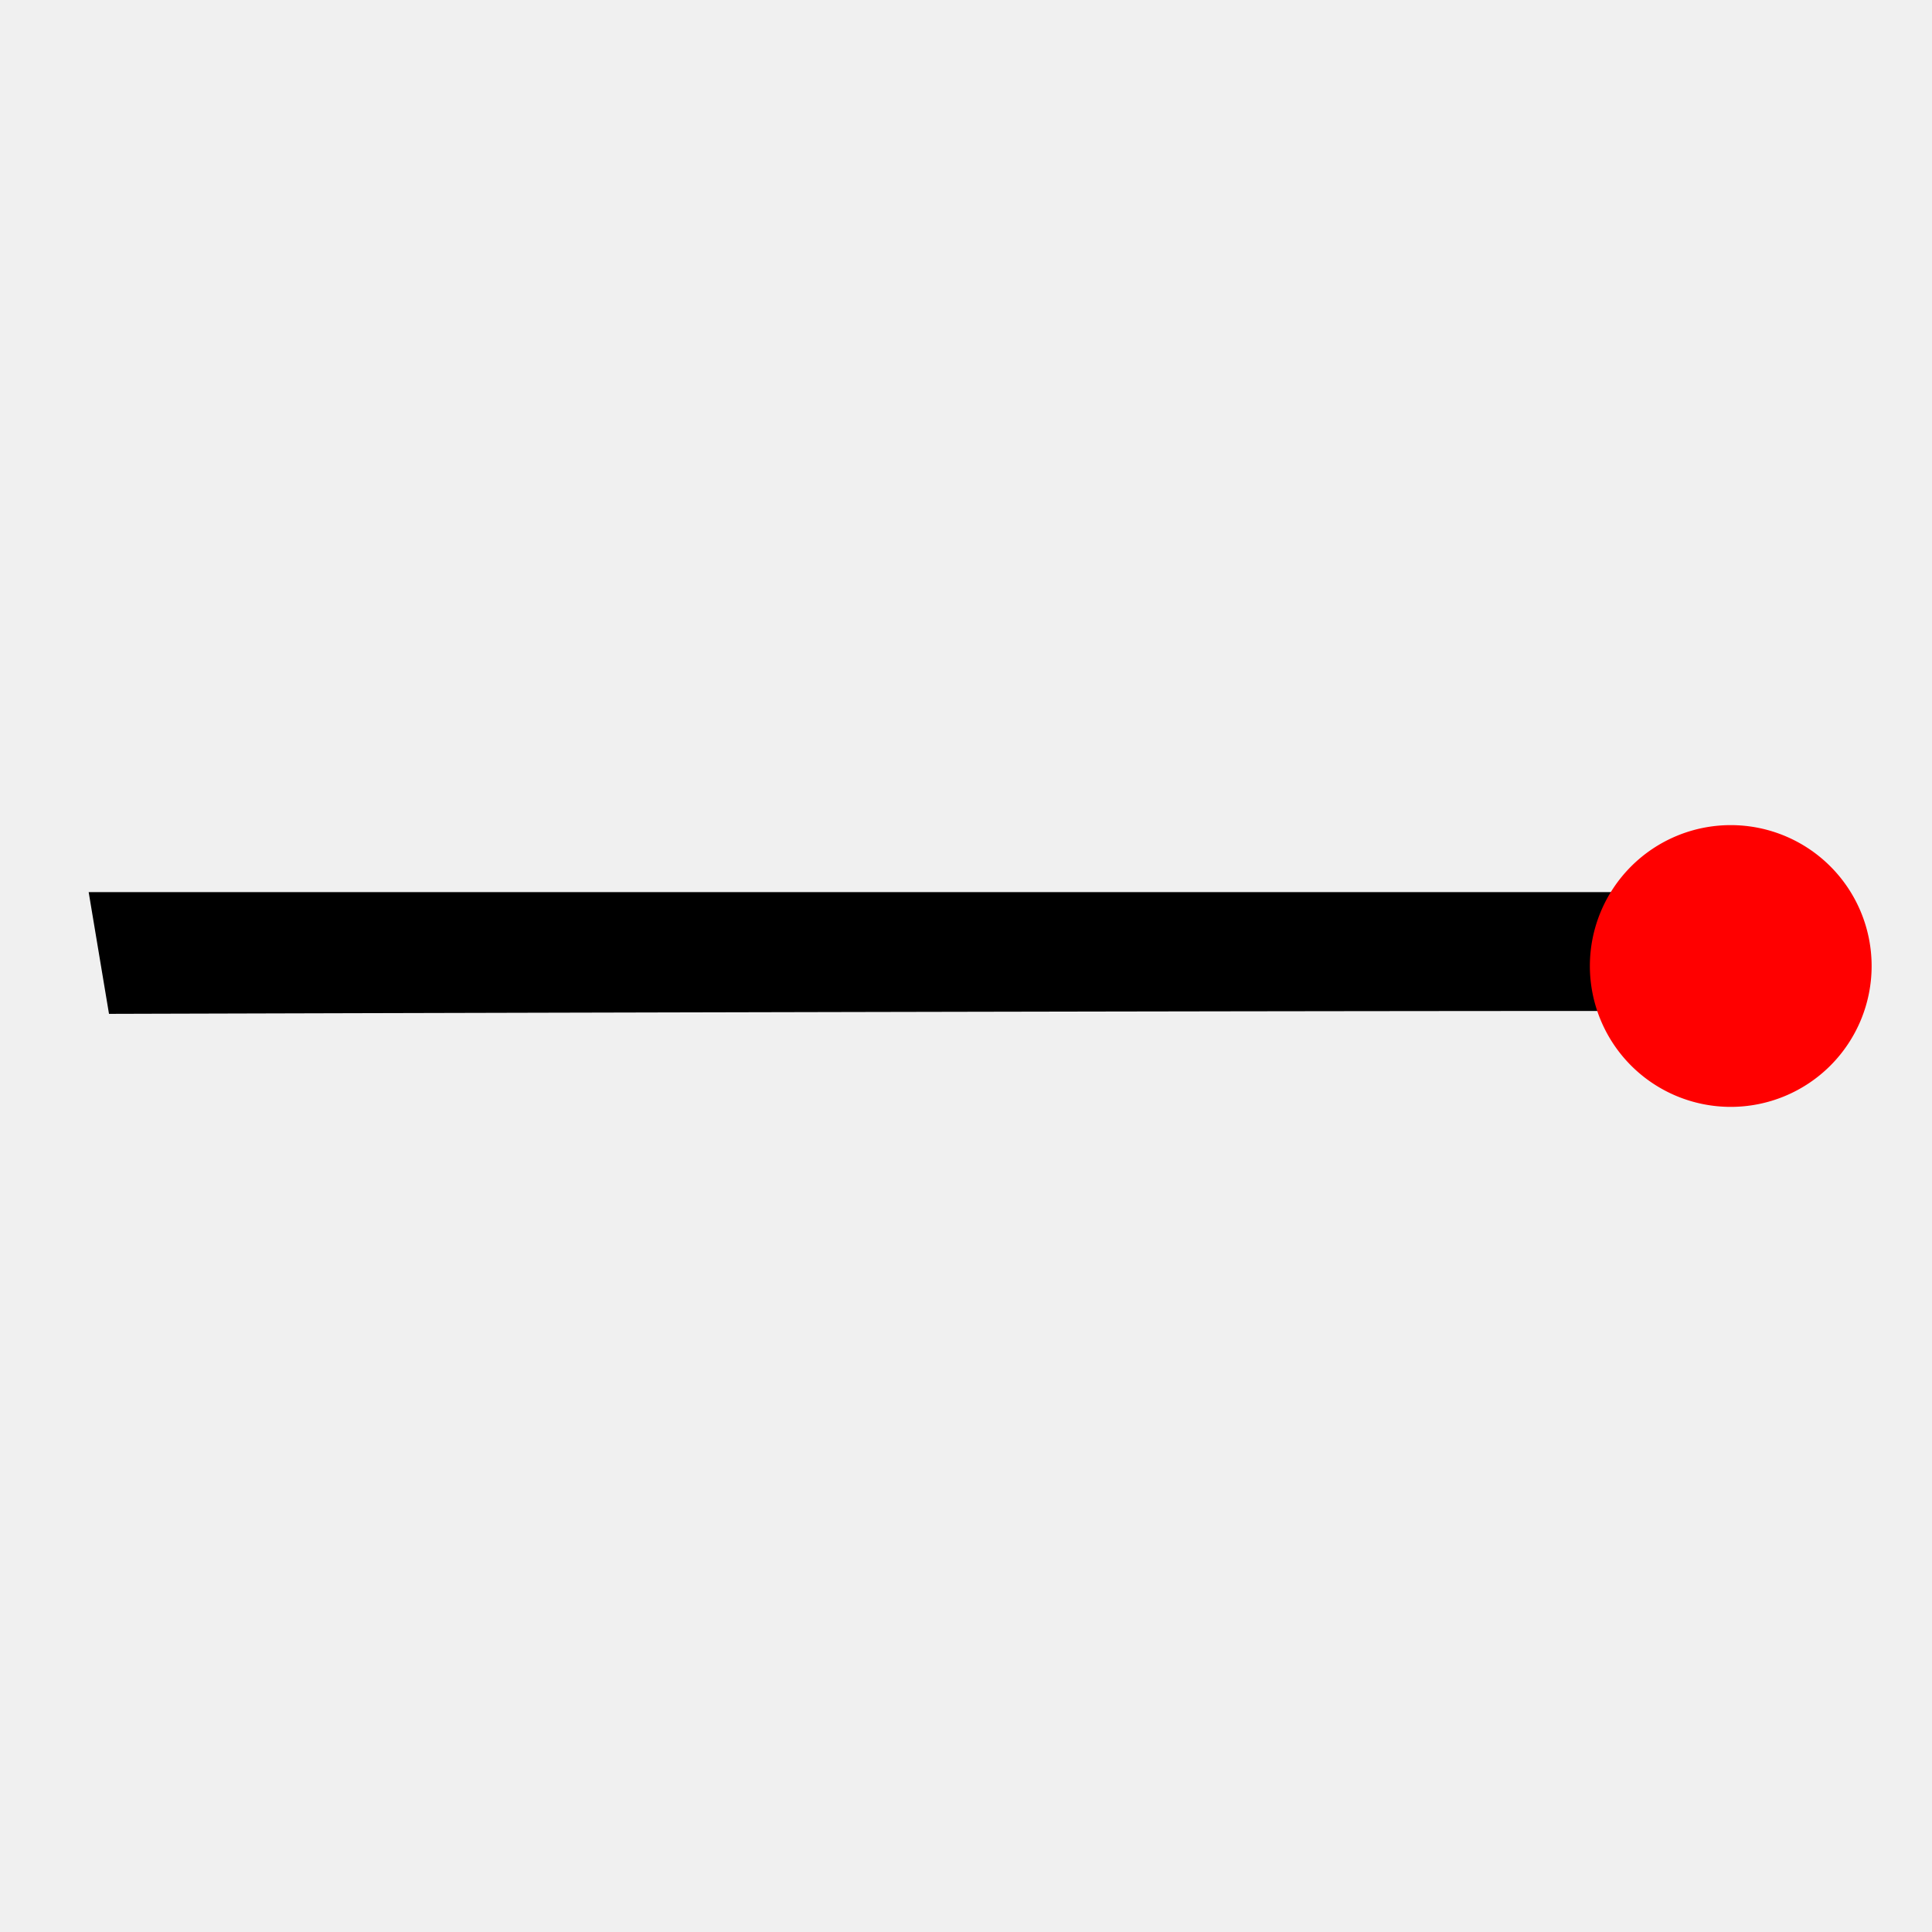 <svg viewBox="0 0 48 48" xmlns="http://www.w3.org/2000/svg" fill-rule="evenodd" clip-rule="evenodd" stroke-linejoin="round" stroke-miterlimit="2"><path fill="#f0f0f0" d="M0 0h48v48H0z"/><g fill-rule="nonzero"><path d="M43.295 21.013h-.504a3.158 3.158 0 00-1.728.72c-.144.144-.289.432-.504.432H2.203l.505 3.024s24.89-.072 37.635-.072c.504 1.152 1.656 2.088 3.312 1.801 1.296-.217 2.376-1.297 2.449-2.737v-.288c-.217-1.656-1.153-2.592-2.809-2.88"/><path d="M46.5 24a3.5 3.5 0 11-7 0 3.5 3.5 0 017 0" fill="red"/></g></svg>